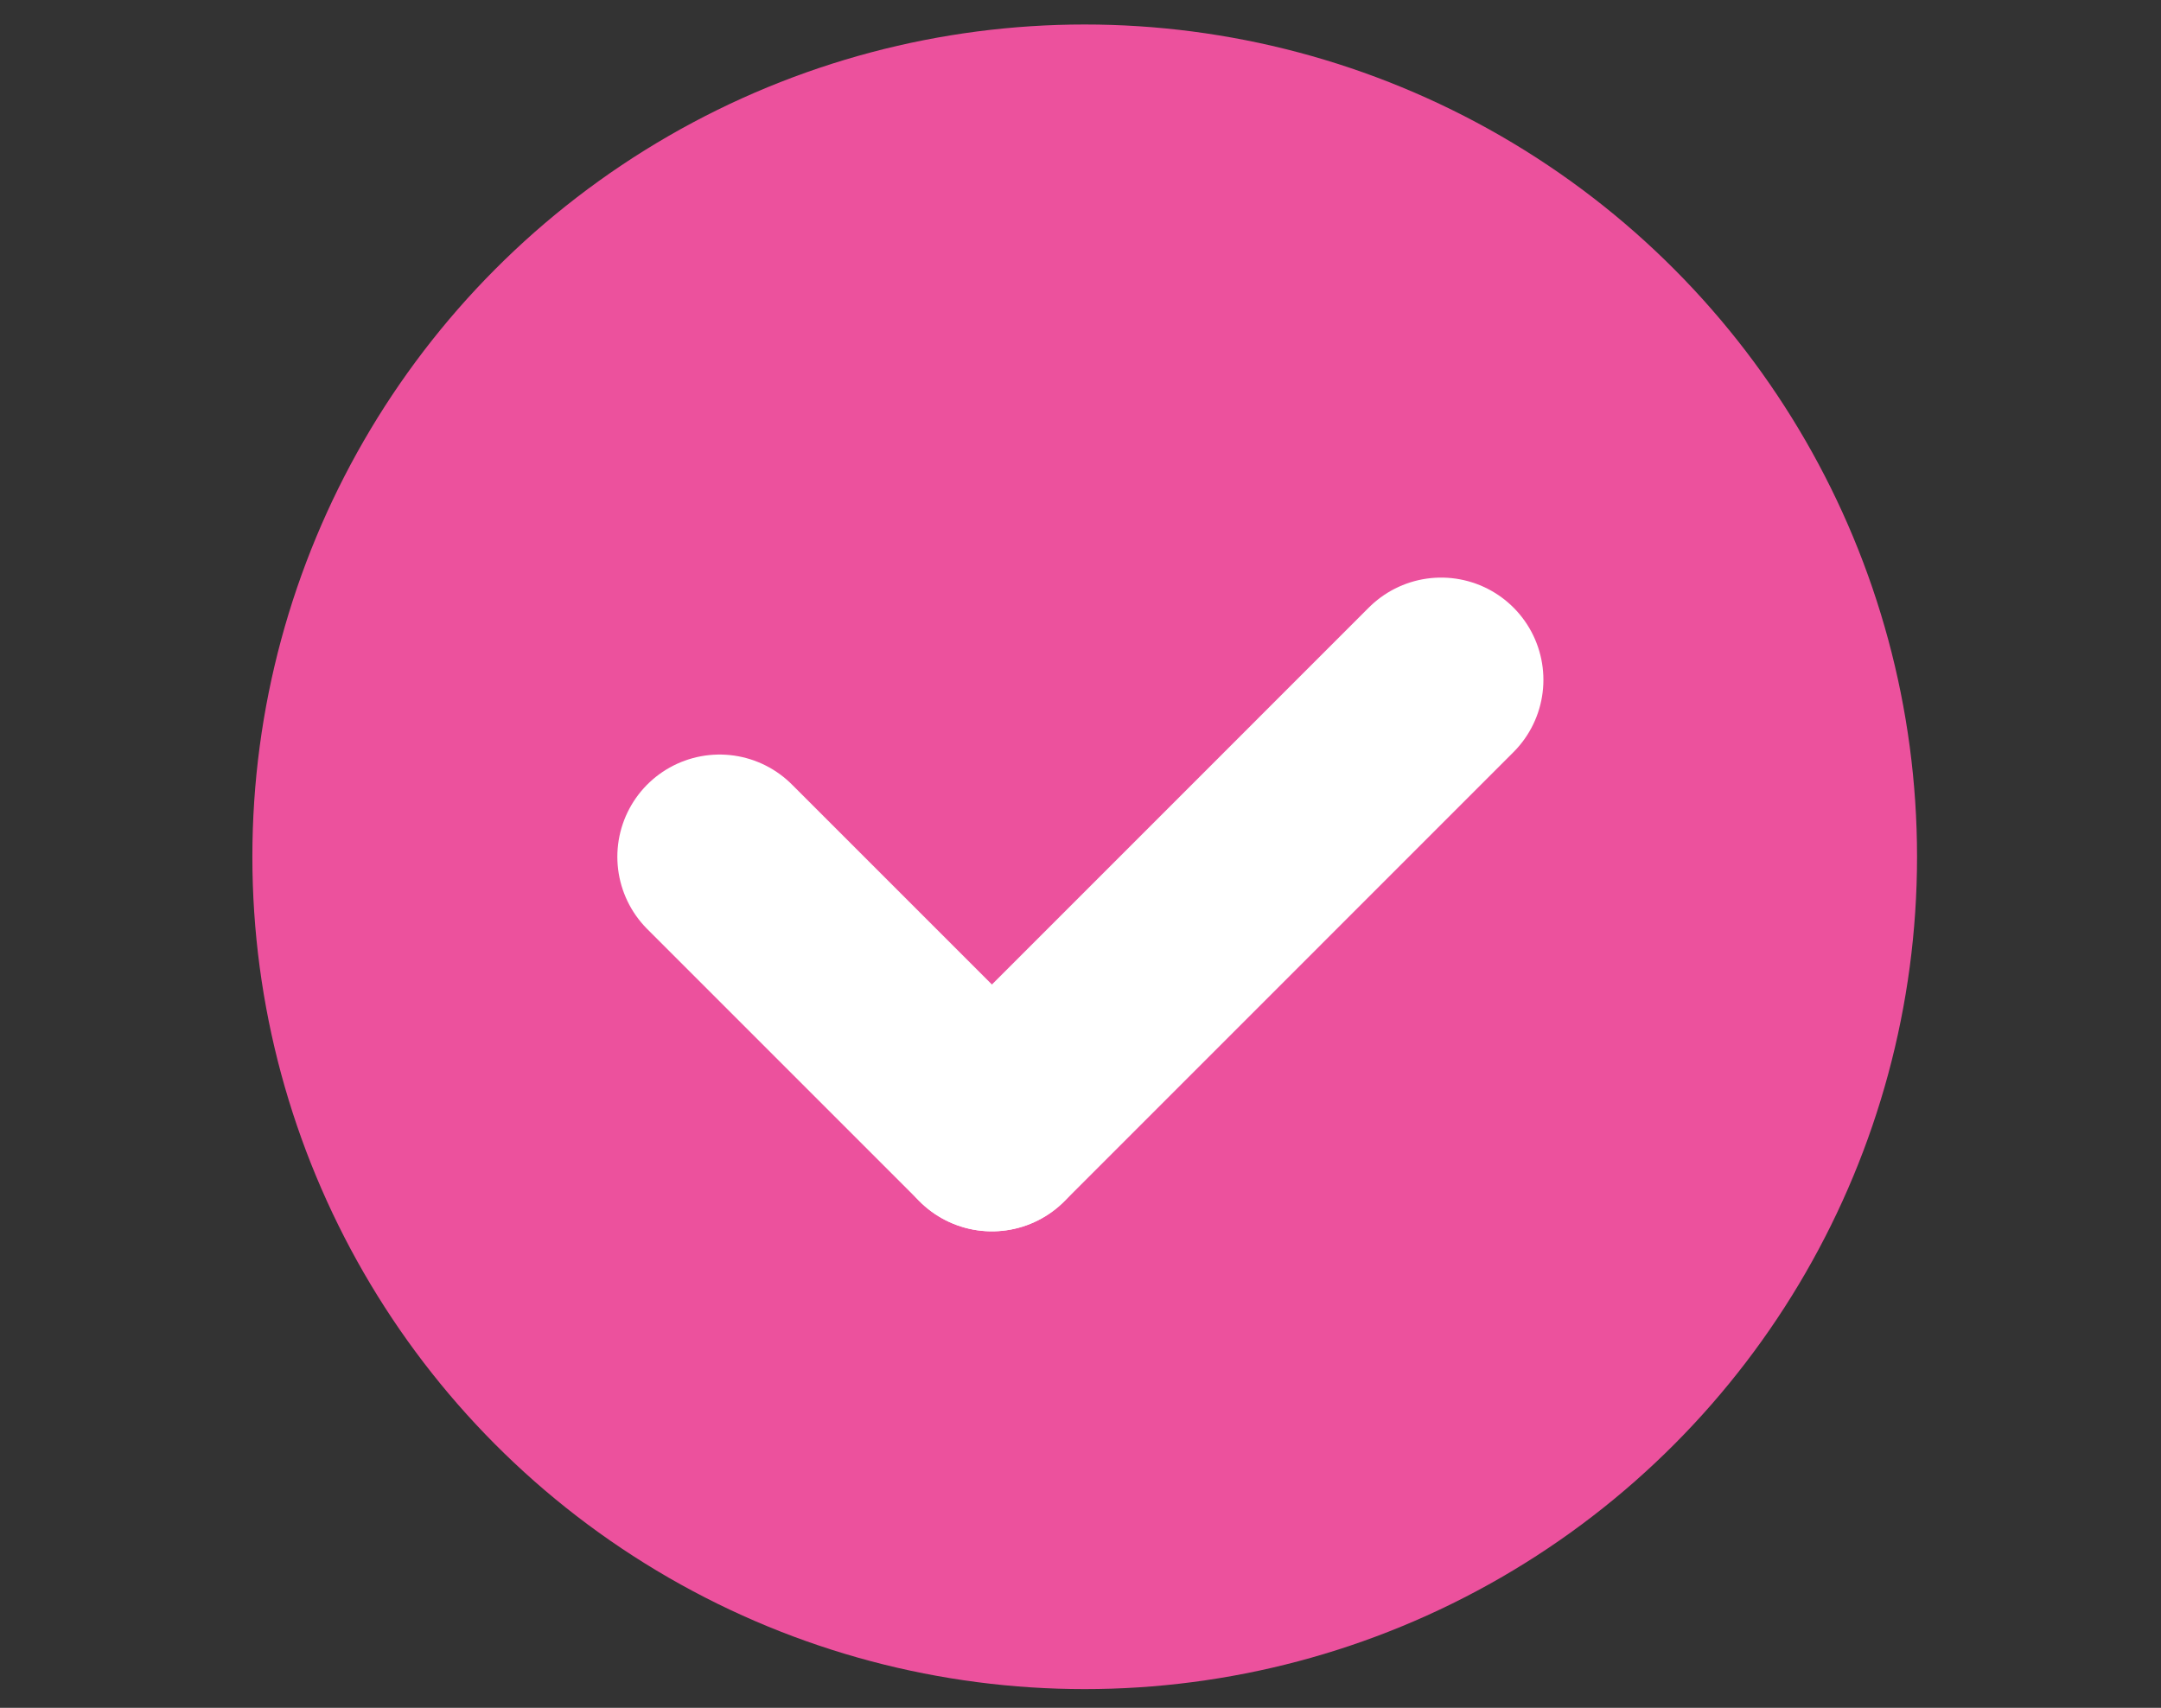 <?xml version="1.0" encoding="UTF-8" standalone="no"?>
<svg
   width="59.154"
   height="46.75"
   viewBox="0 0 59.154 46.75"
   version="1.1"
   id="svg1"
   sodipodi:docname="commitment-to-sustainability.svg"
   xml:space="preserve"
   inkscape:version="1.4 (86a8ad7, 2024-10-11)"
   xmlns:inkscape="http://www.inkscape.org/namespaces/inkscape"
   xmlns:sodipodi="http://sodipodi.sourceforge.net/DTD/sodipodi-0.dtd"
   xmlns="http://www.w3.org/2000/svg"
   xmlns:svg="http://www.w3.org/2000/svg"><rect x="0" y="0" width="59.154" height="46.75" fill="#333333" stroke="none"/><defs
     id="defs1" /><sodipodi:namedview
     id="namedview1"
     pagecolor="#ffffff"
     bordercolor="#000000"
     borderopacity="0.25"
     inkscape:showpageshadow="2"
     inkscape:pageopacity="0.0"
     inkscape:pagecheckerboard="0"
     inkscape:deskcolor="#d1d1d1"
     inkscape:zoom="5.9215466"
     inkscape:cx="36.05477"
     inkscape:cy="31.326275"
     inkscape:window-width="1920"
     inkscape:window-height="1001"
     inkscape:window-x="-9"
     inkscape:window-y="-9"
     inkscape:window-maximized="1"
     inkscape:current-layer="svg1" /><g
     id="Group_110430"
     data-name="Group 110430"
     transform="matrix(1.866,0,0,1.866,-444.257,-3765.358)"><circle
       id="Ellipse_1022"
       data-name="Ellipse 1022"
       cx="12.21"
       cy="12.21"
       r="12.21"
       transform="translate(241.782,2018.236)"
       fill="#ec519d" /><line
       id="Line_2027"
       data-name="Line 2027"
       x2="3.994"
       y2="3.994"
       transform="translate(248.636,2030.446)"
       fill="none"
       stroke="#ffffff"
       stroke-linecap="round"
       stroke-linejoin="round"
       stroke-width="3"
       x1="0"
       y1="0" /><line
       id="Line_2028"
       data-name="Line 2028"
       x1="6.59"
       y2="6.591"
       transform="translate(252.631,2027.85)"
       fill="none"
       stroke="#ffffff"
       stroke-linecap="round"
       stroke-linejoin="round"
       stroke-width="3"
       y1="0"
       x2="0" /></g></svg>
